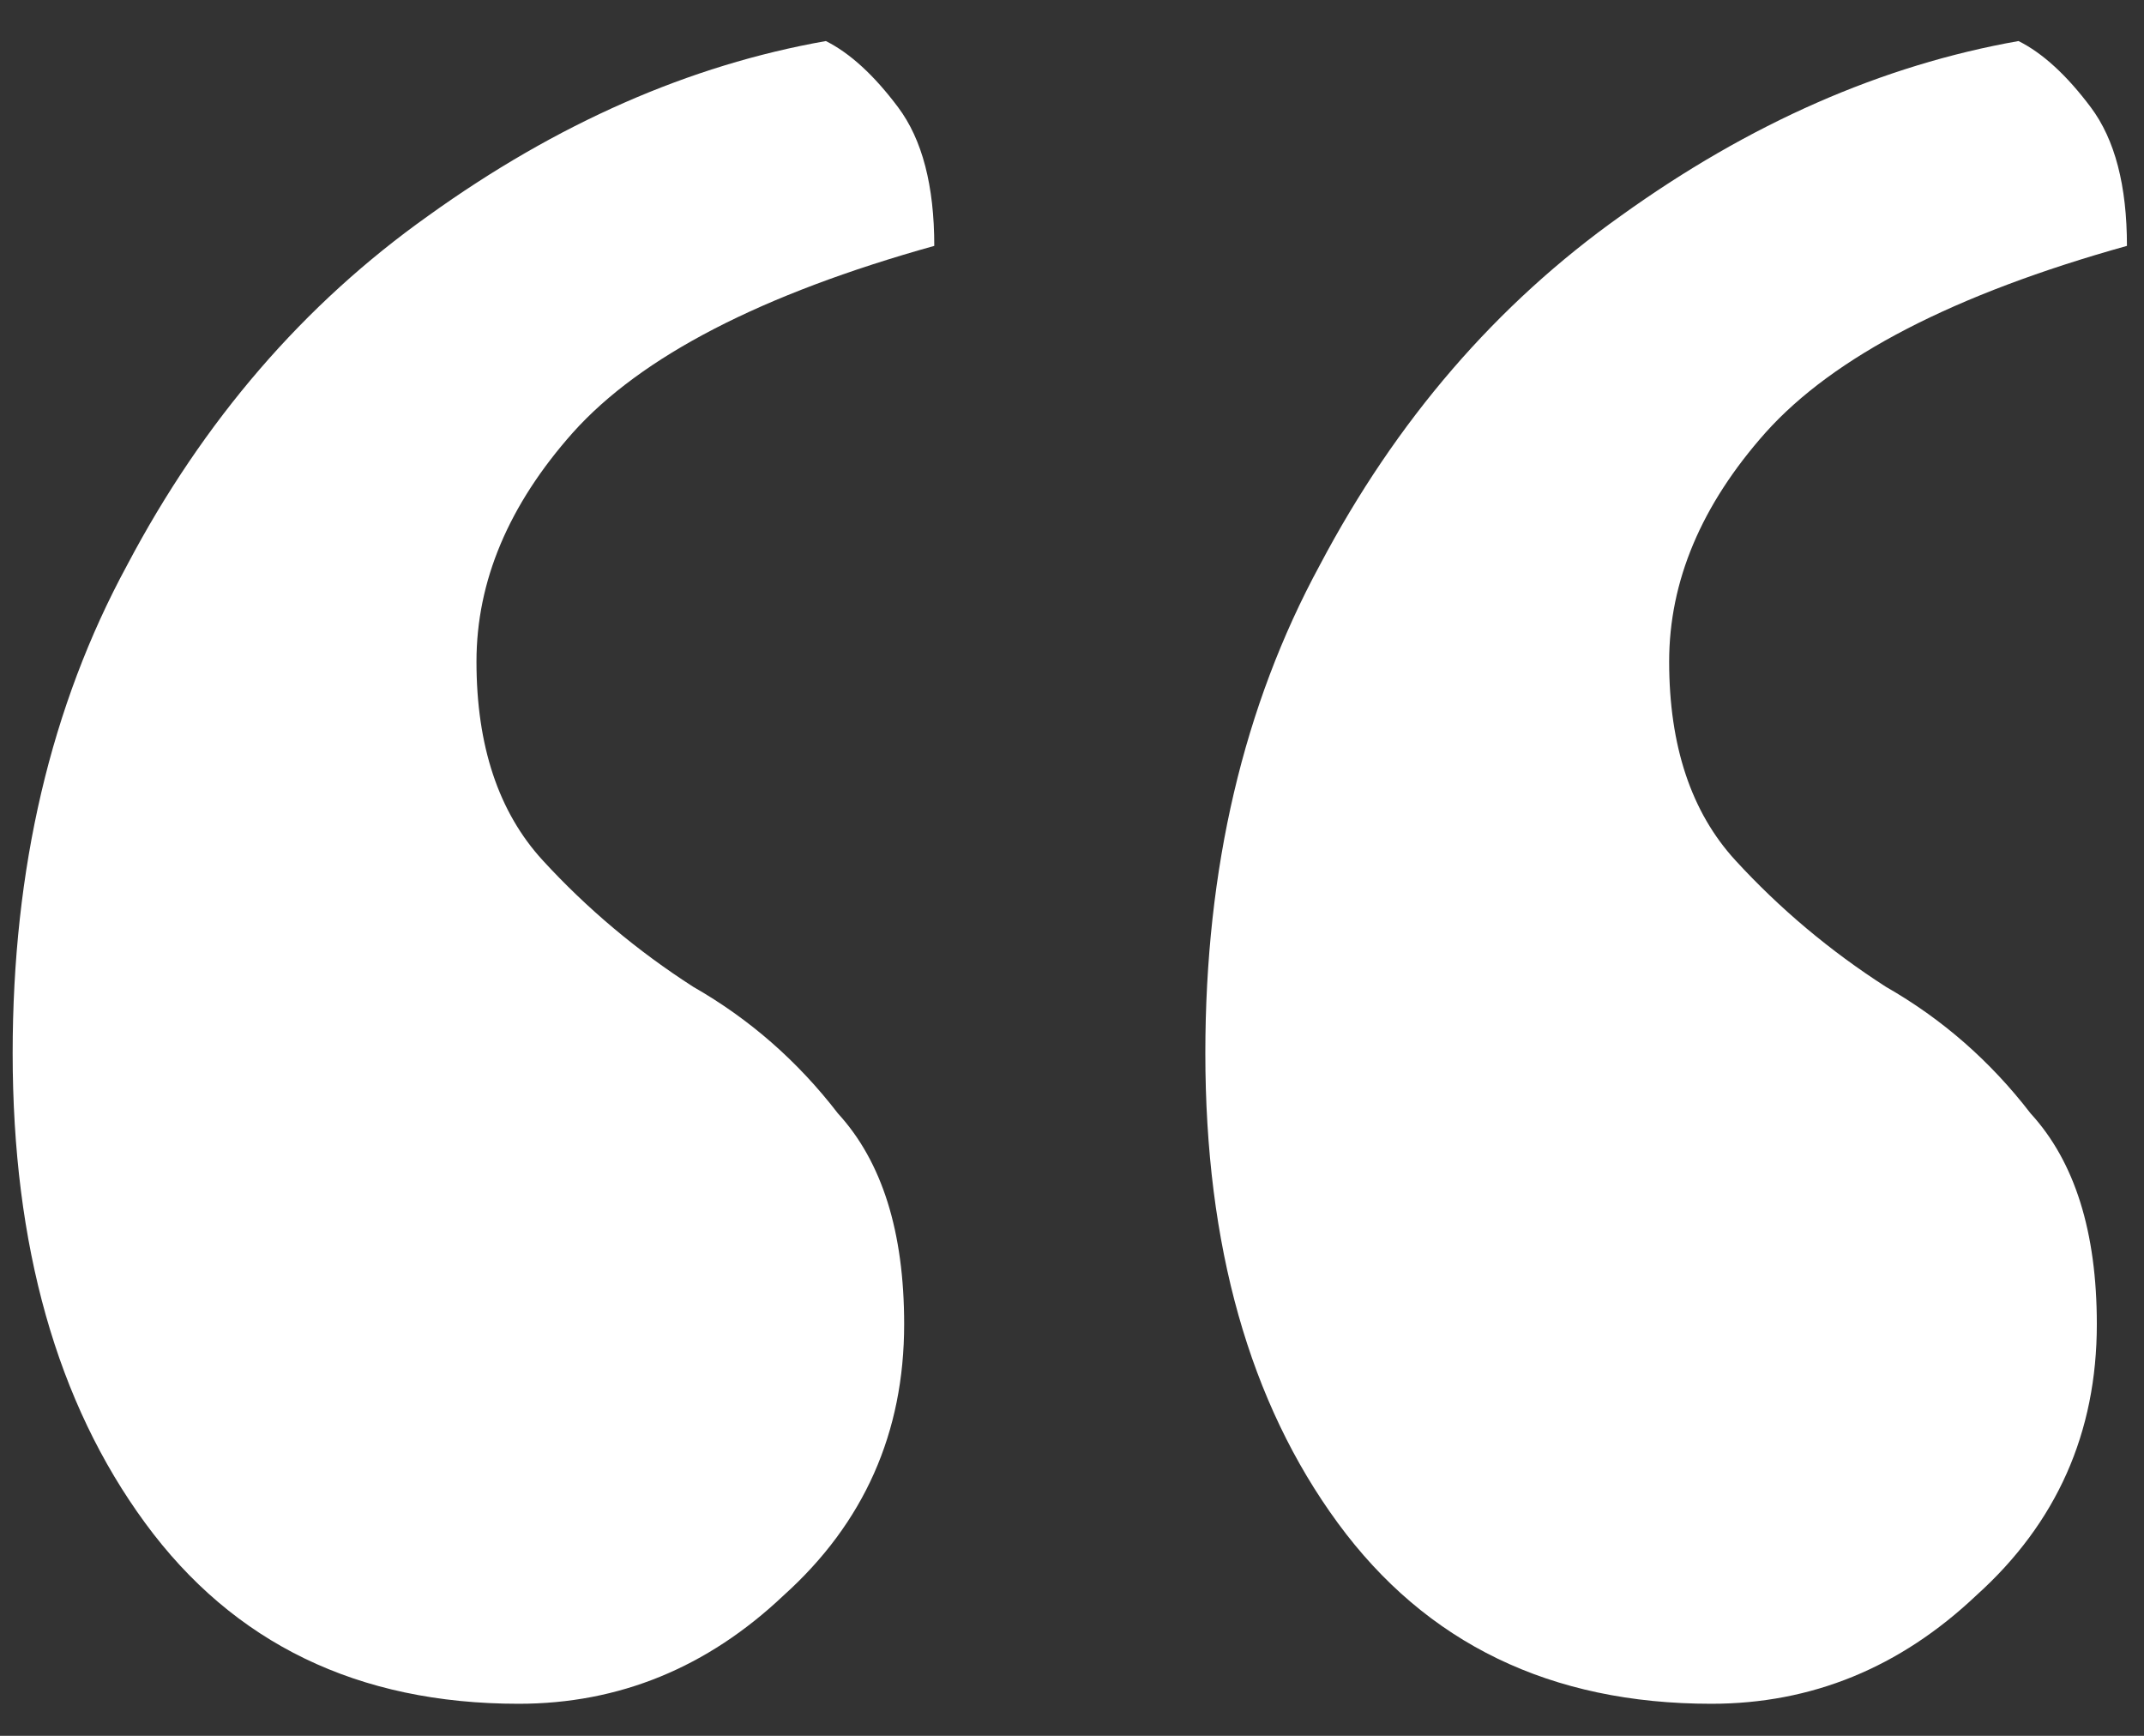 <svg xmlns="http://www.w3.org/2000/svg" fill="none" viewBox="0 0 21 17" height="17" width="21">
<rect x="0" y="0" width="21" height="17" fill="#333333" stroke="none"/>
<path fill="white" d="M8.089 0.402C8.325 0.52 8.561 0.736 8.797 1.051C9.033 1.366 9.151 1.818 9.151 2.408C7.46 2.88 6.28 3.49 5.611 4.237C4.982 4.945 4.667 5.692 4.667 6.479C4.667 7.305 4.883 7.954 5.316 8.426C5.749 8.898 6.24 9.311 6.791 9.665C7.342 9.98 7.814 10.393 8.207 10.904C8.64 11.376 8.856 12.064 8.856 12.969C8.856 14.031 8.463 14.916 7.676 15.624C6.929 16.332 6.063 16.686 5.08 16.686C3.507 16.686 2.287 16.096 1.422 14.916C0.557 13.736 0.124 12.202 0.124 10.314C0.124 8.505 0.498 6.912 1.245 5.535C1.992 4.119 2.976 2.978 4.195 2.113C5.454 1.208 6.752 0.638 8.089 0.402ZM19.771 0.402C20.007 0.52 20.243 0.736 20.479 1.051C20.715 1.366 20.833 1.818 20.833 2.408C19.142 2.88 17.962 3.49 17.293 4.237C16.664 4.945 16.349 5.692 16.349 6.479C16.349 7.305 16.565 7.954 16.998 8.426C17.431 8.898 17.922 9.311 18.473 9.665C19.024 9.98 19.496 10.393 19.889 10.904C20.322 11.376 20.538 12.064 20.538 12.969C20.538 14.031 20.145 14.916 19.358 15.624C18.611 16.332 17.745 16.686 16.762 16.686C15.189 16.686 13.969 16.096 13.104 14.916C12.239 13.736 11.806 12.202 11.806 10.314C11.806 8.505 12.18 6.912 12.927 5.535C13.674 4.119 14.658 2.978 15.877 2.113C17.136 1.208 18.434 0.638 19.771 0.402Z"></path>
</svg>
